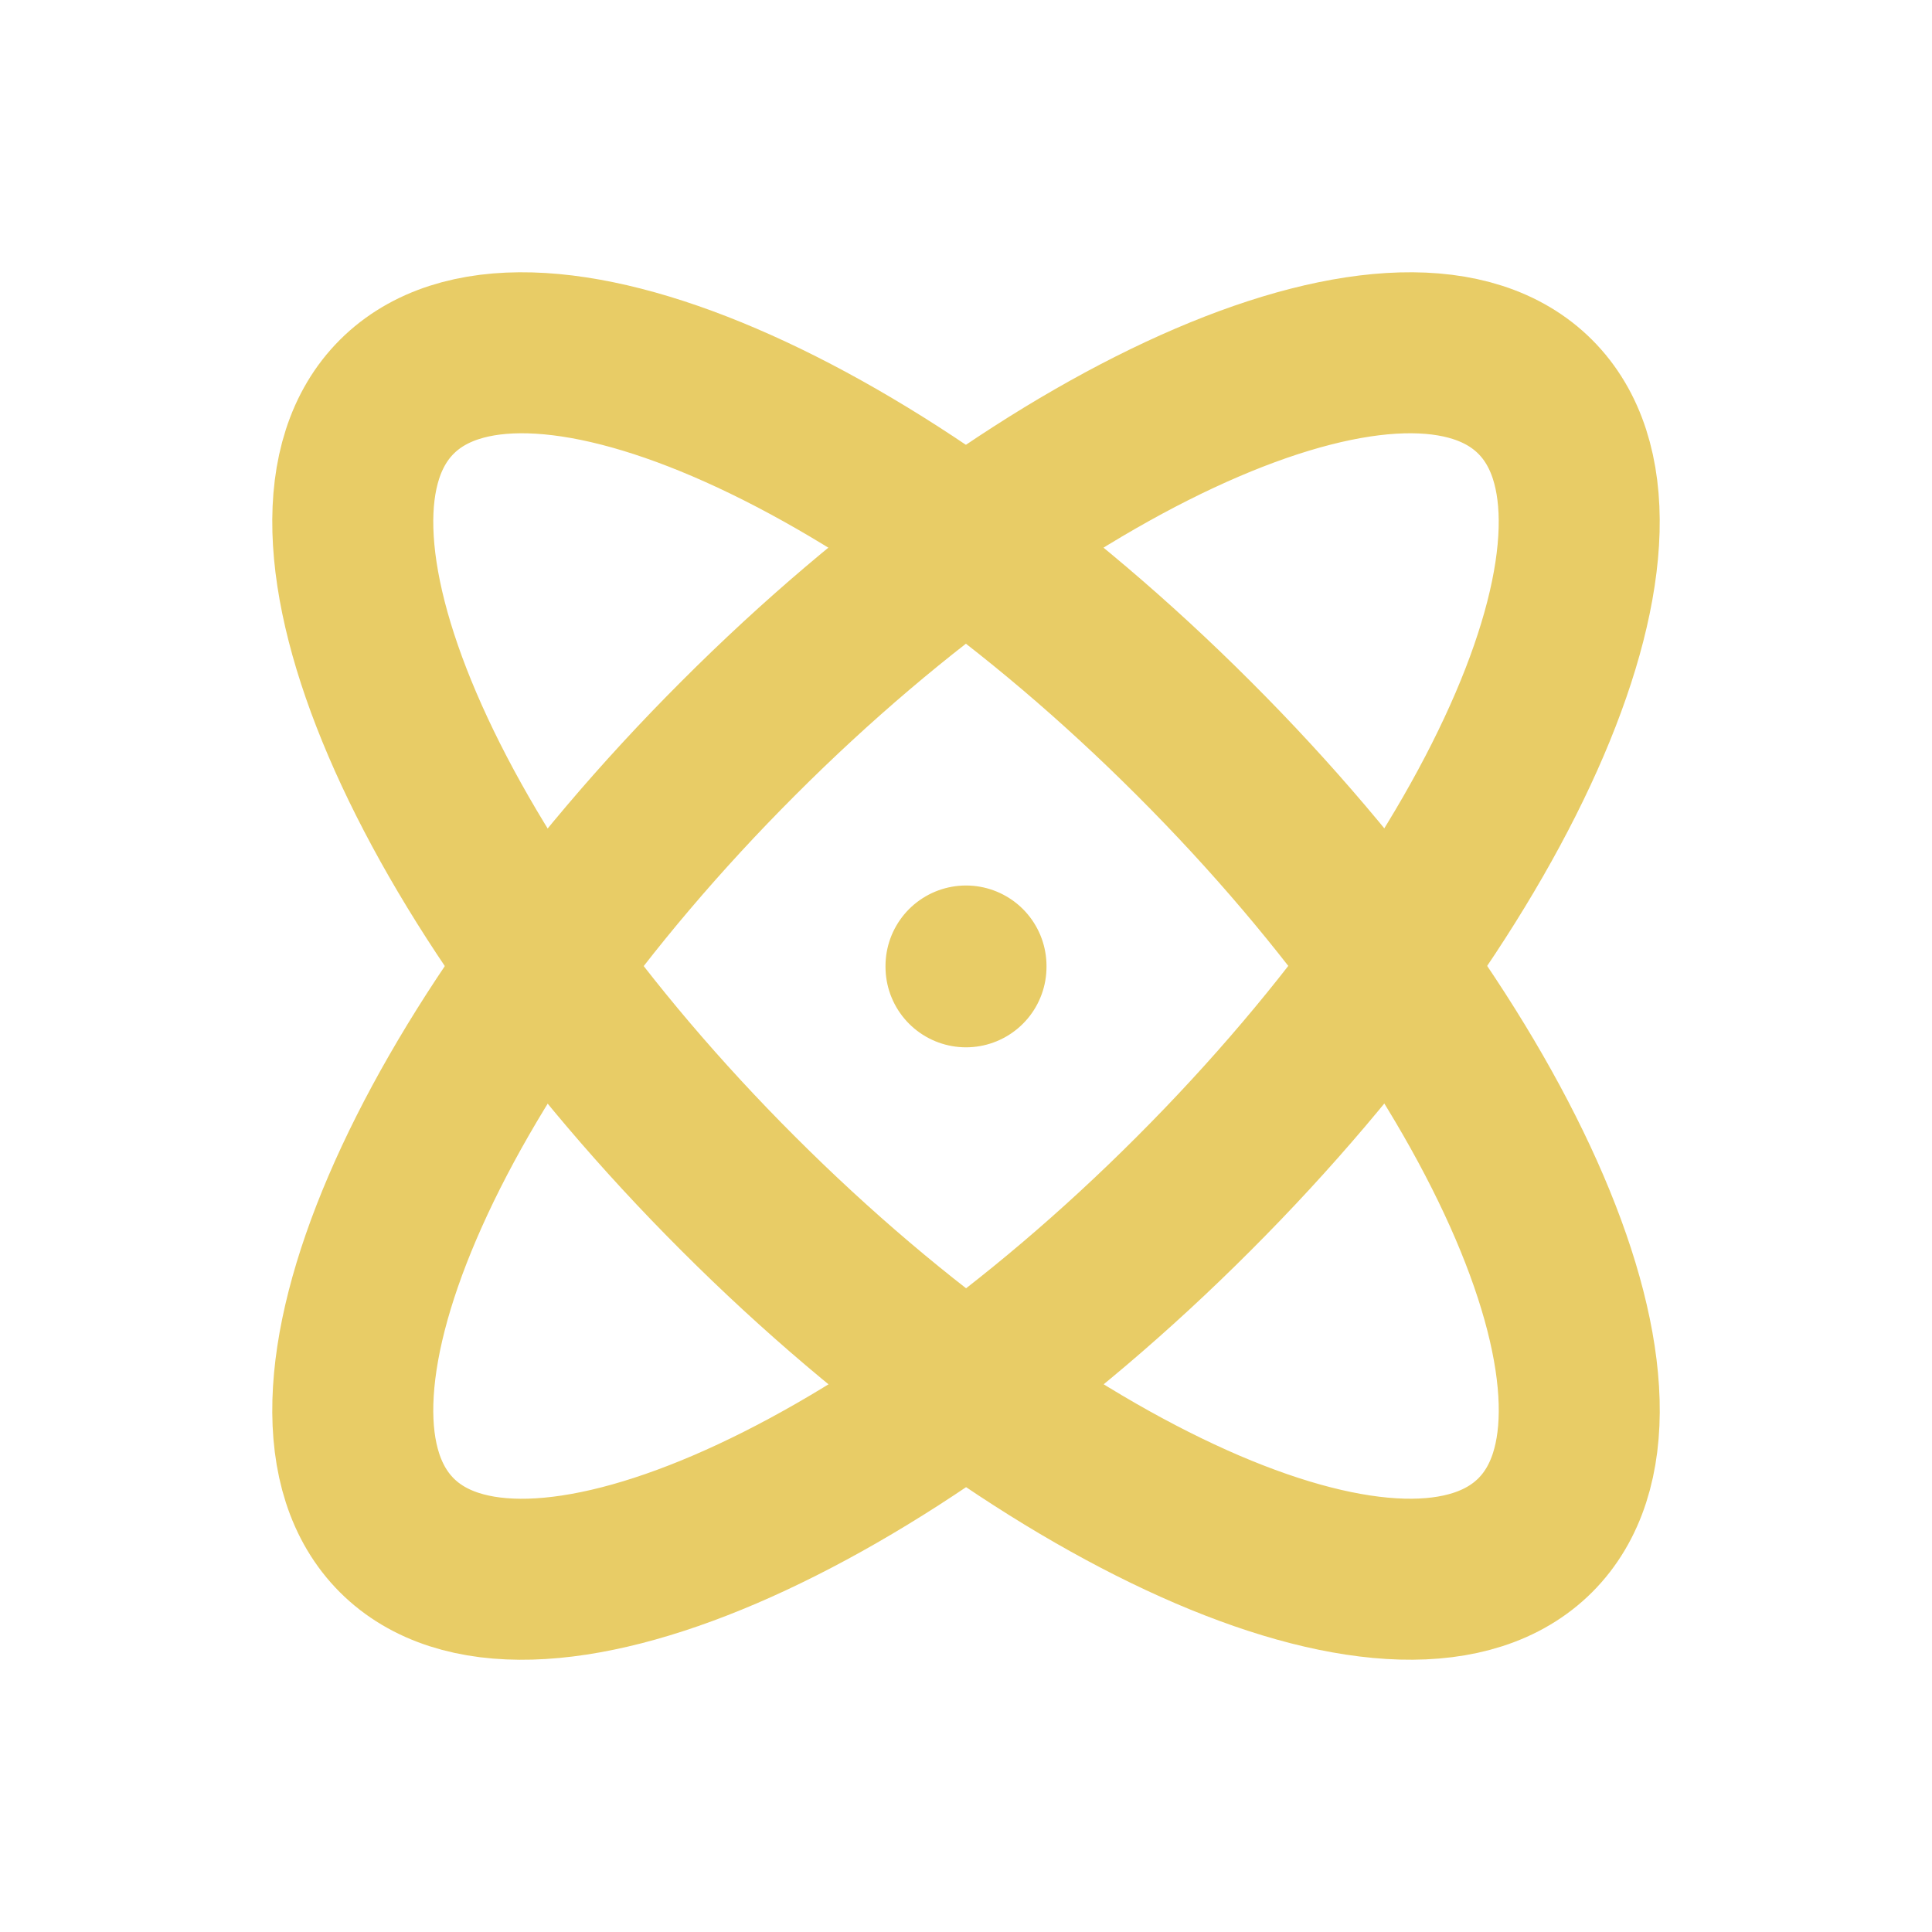 <svg width="90" height="90" viewBox="0 0 90 90" fill="none" xmlns="http://www.w3.org/2000/svg">
<path d="M45 45V45.038M71.516 18.484C65.659 12.626 49.016 19.747 34.391 34.395C19.747 49.039 12.626 65.659 18.484 71.52C24.341 77.374 40.984 70.252 55.609 55.605C70.252 40.961 77.374 24.345 71.516 18.484Z" stroke="#E8CC66" stroke-width="7.5" stroke-linecap="round" stroke-linejoin="round"/>
<path d="M18.484 18.484C12.626 24.341 19.747 40.984 34.395 55.609C49.039 70.252 65.659 77.374 71.52 71.516C77.374 65.659 70.252 49.016 55.605 34.391C40.961 19.747 24.345 12.626 18.484 18.484Z" stroke="#E8CC66" stroke-width="7.5" stroke-linecap="round" stroke-linejoin="round"/>
</svg>
